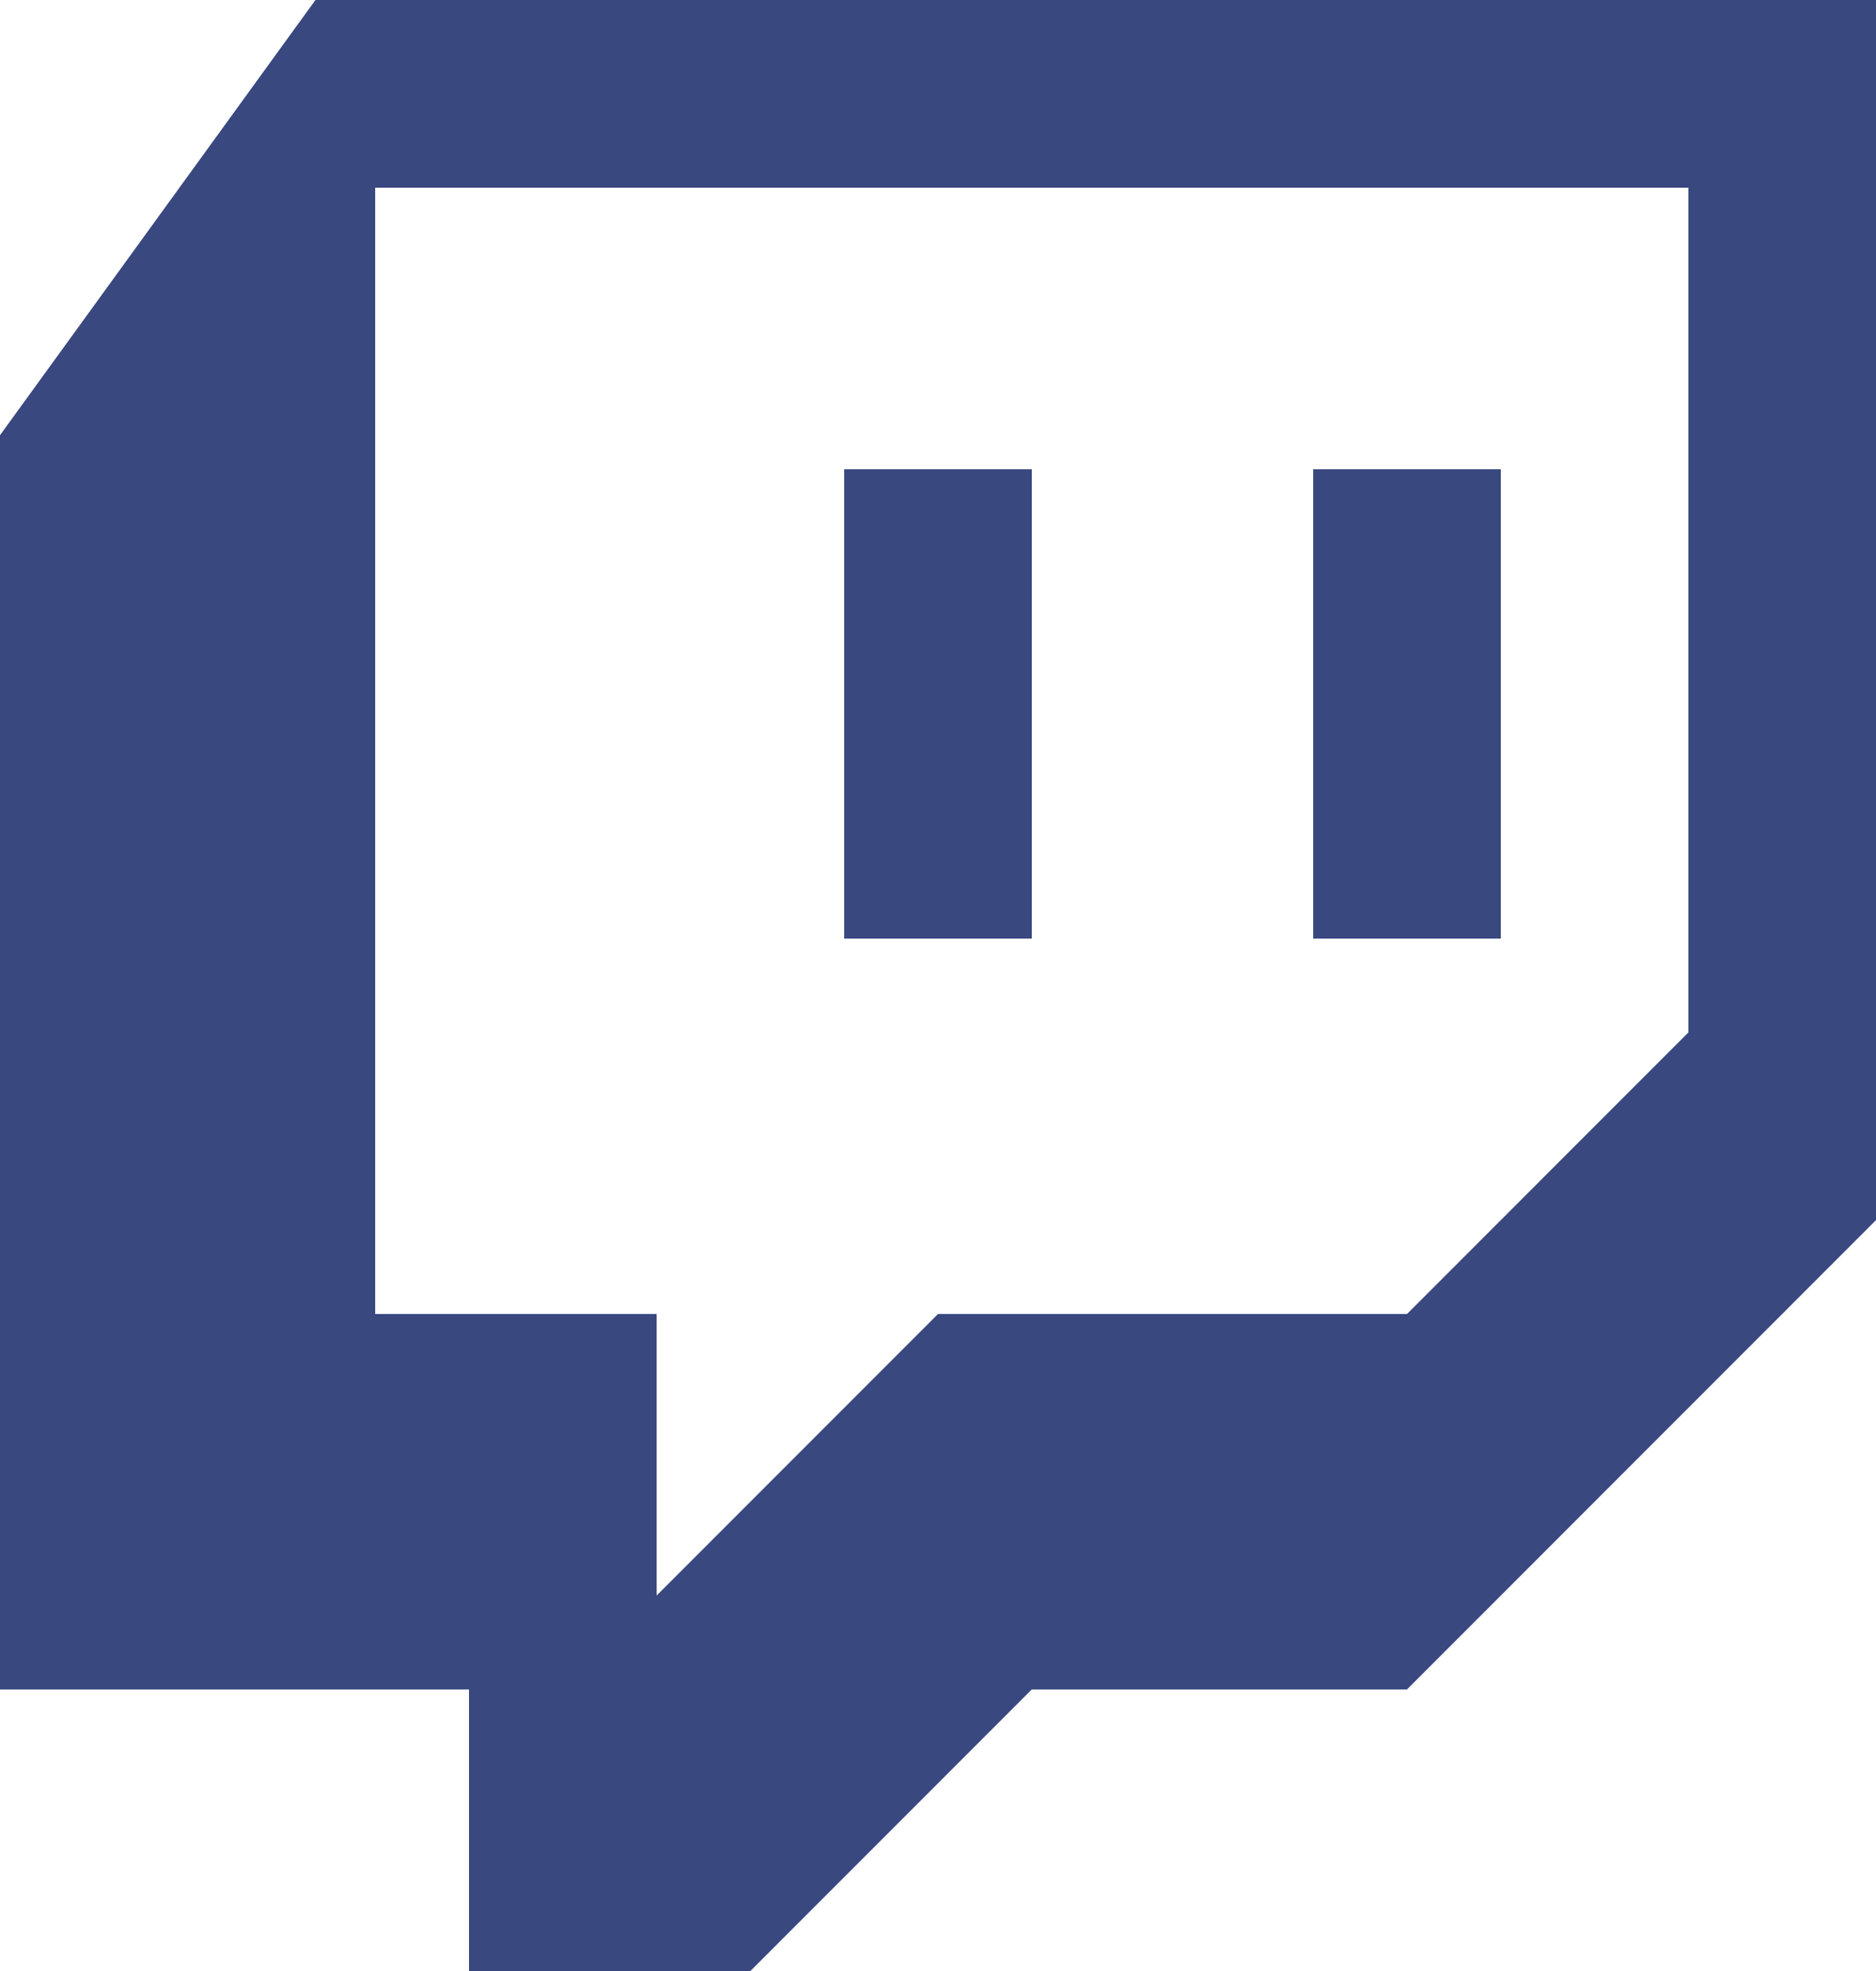 <?xml version="1.0" encoding="UTF-8" standalone="no"?>
<svg
   viewBox="0 0 20 21"
   width="20"
   height="21"
   version="1.1"
   id="svg1"
   xmlns="http://www.w3.org/2000/svg"
   xmlns:svg="http://www.w3.org/2000/svg">
  <defs
     id="defs1" />
  <path
     d="M 3.363,0 0,4.637 V 18 h 5 v 3 h 3 l 3,-3 h 4 l 5,-5 V 0 Z M 4,2 h 14 v 9 l -3,3 H 10 L 7,17 V 14 H 4 Z m 5,3 v 5 h 2 V 5 Z m 5,0 v 5 h 2 V 5 Z"
     id="path1"
     style="fill:#3a4880;fill-opacity:1" />
</svg>
